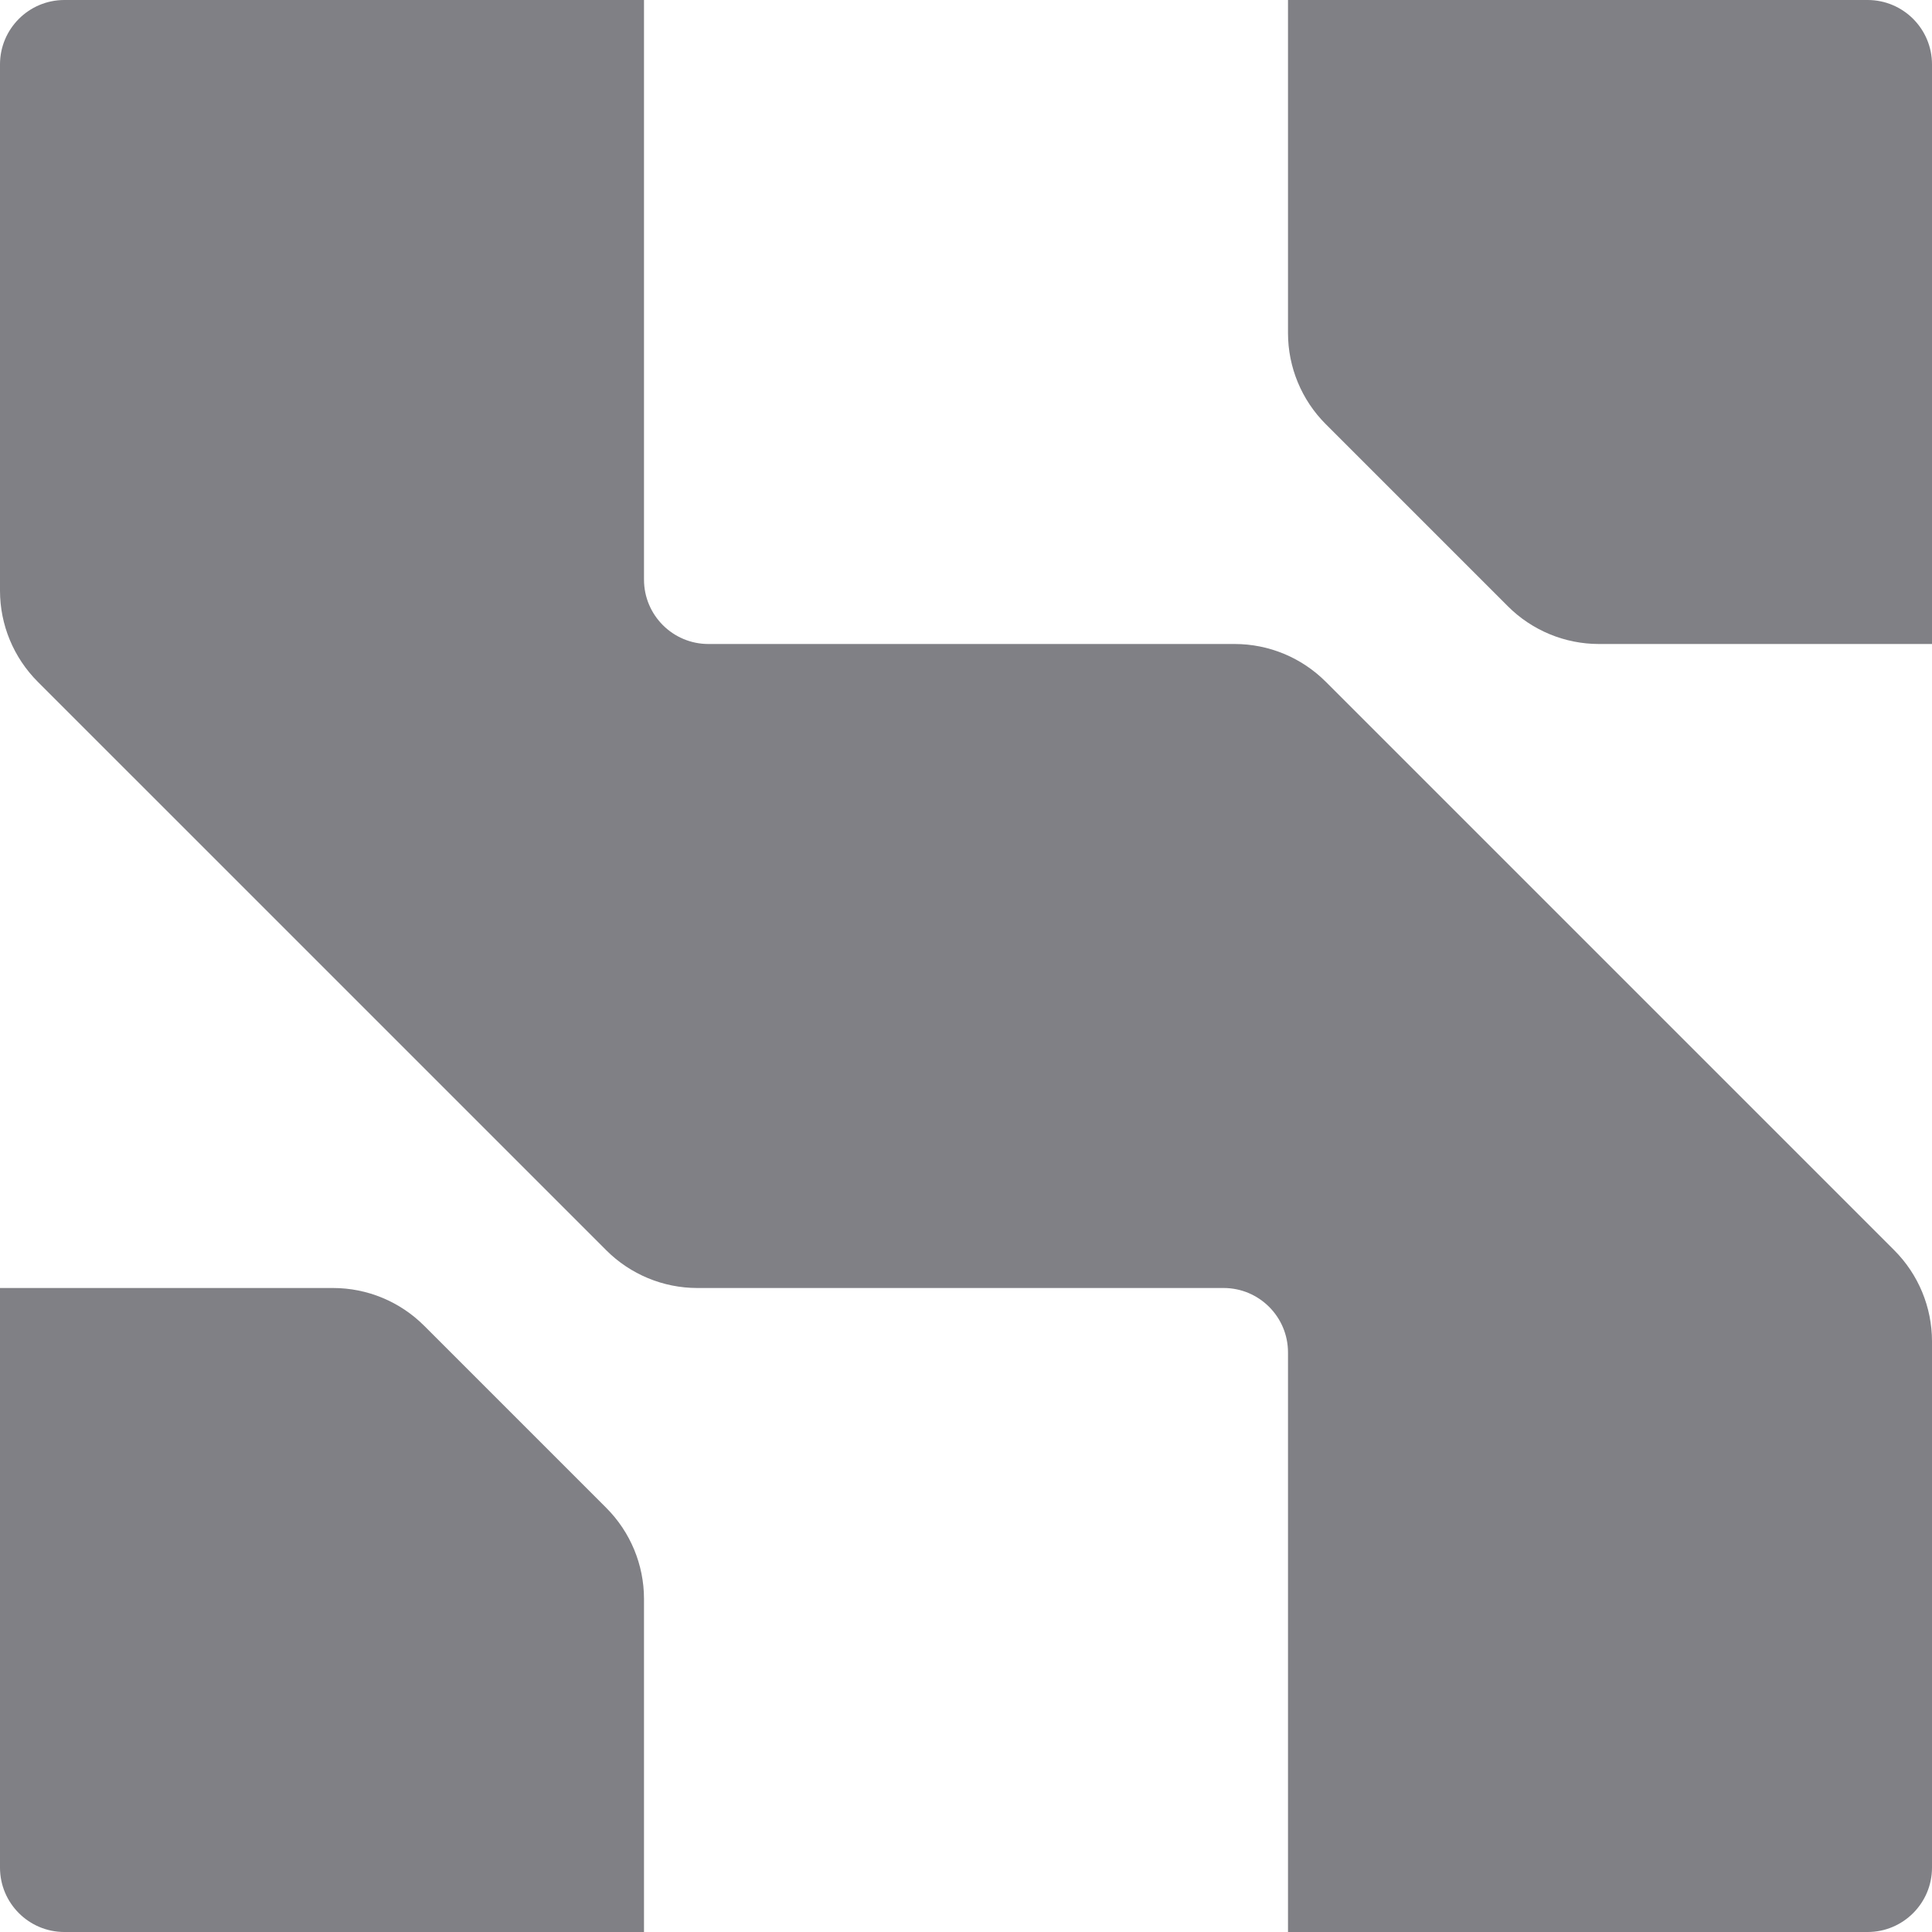 <svg width="30" height="30" viewBox="0 0 30 30" fill="none" xmlns="http://www.w3.org/2000/svg">
    <path d="M10 30L1 30C0.448 30 -3.91405e-08 29.552 -8.74228e-08 29L-8.74228e-07 20L5.172 20C5.702 20 6.211 20.211 6.586 20.586L9.414 23.414C9.789 23.789 10 24.298 10 24.828L10 30Z" fill="#808085"/>
    <path d="M20 0H29C29.552 0 30 0.448 30 1V10H24.828C24.298 10 23.789 9.789 23.414 9.414L20.586 6.586C20.211 6.211 20 5.702 20 5.172L20 0Z" fill="#808085"/>
    <path d="M30 29C30 29.552 29.552 30 29 30H20V21C20 20.448 19.552 20 19 20L10.828 20C10.298 20 9.789 19.789 9.414 19.414L0.586 10.586C0.211 10.211 7.33521e-07 9.702 6.88809e-07 9.172L0 1C-4.65541e-08 0.448 0.448 8.05195e-07 1 7.5864e-07L10 0L10 9C10 9.552 10.448 10 11 10L19.172 10C19.702 10 20.211 10.211 20.586 10.586L29.414 19.414C29.789 19.789 30 20.298 30 20.828V29Z" fill="#808085"/>
</svg>
